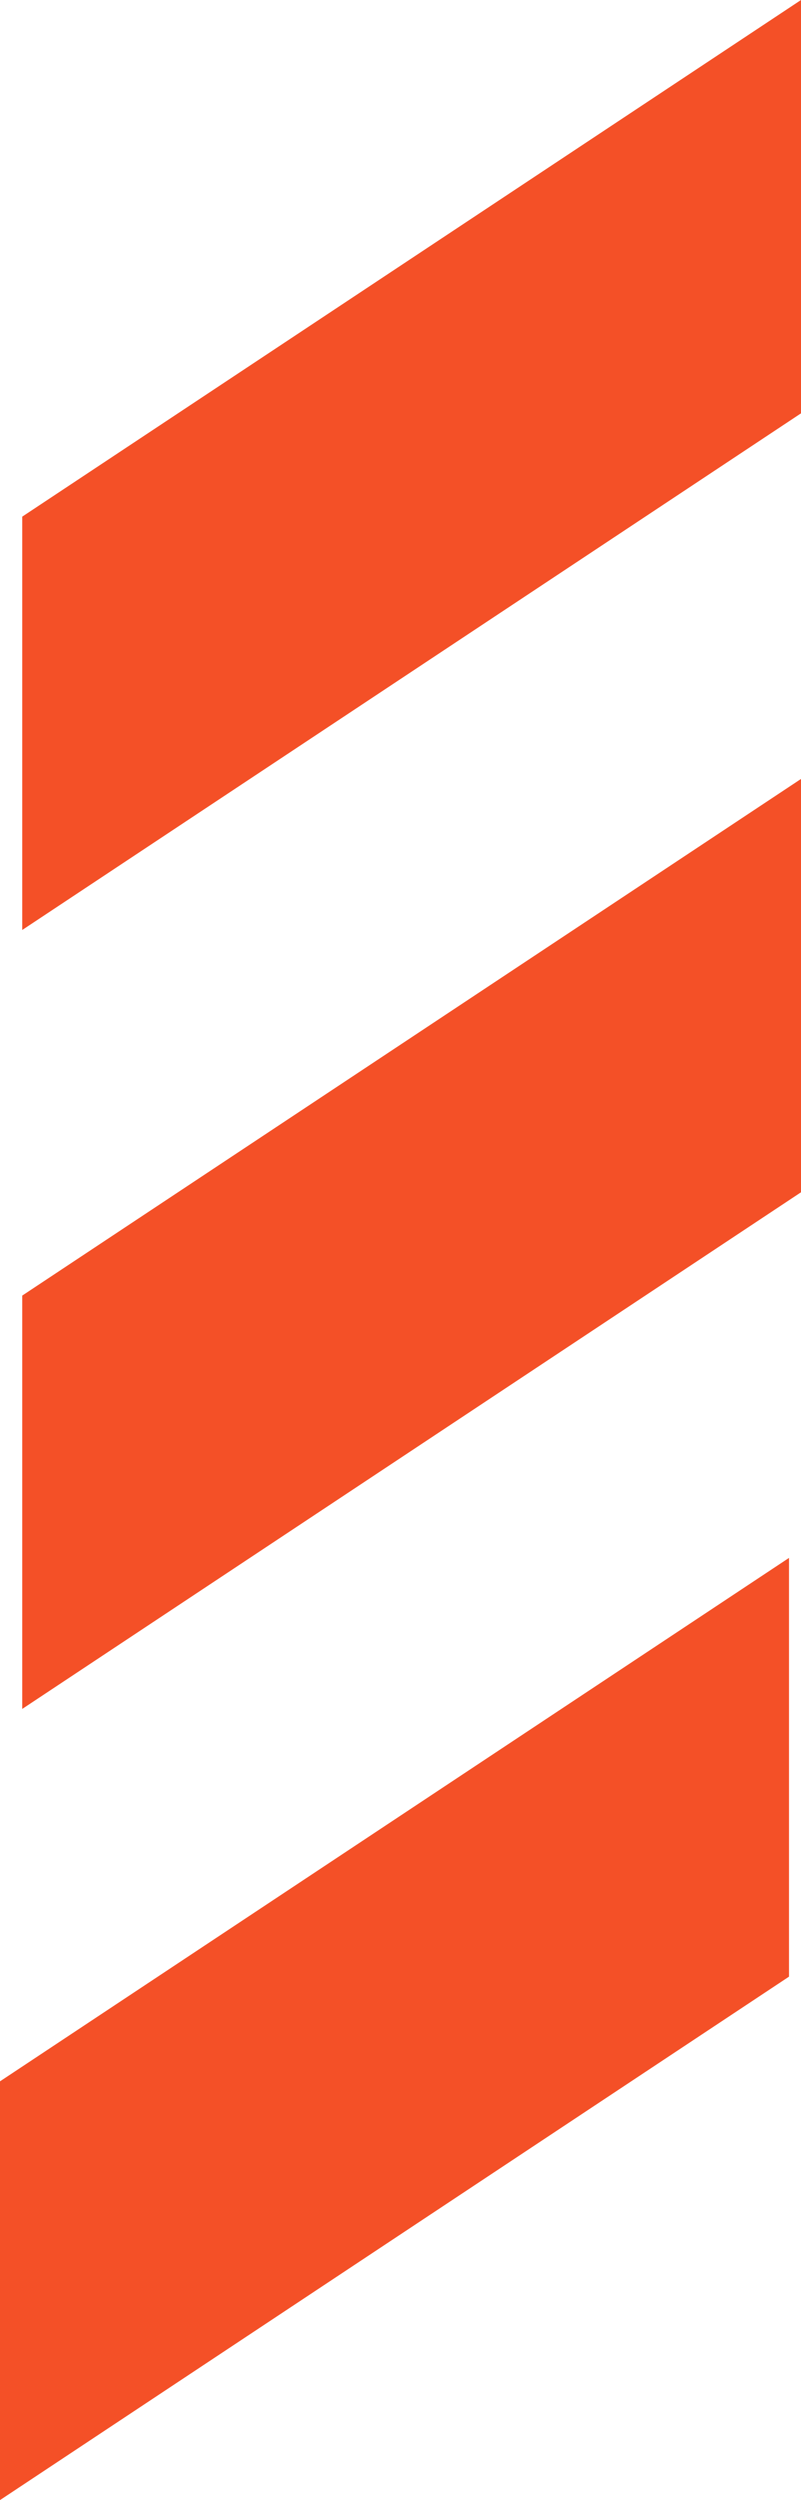 <?xml version="1.0" encoding="utf-8"?>
<svg xmlns="http://www.w3.org/2000/svg" viewBox="0 0 312.05 973.76"><defs><style>.cls-1{fill:#f45027;}</style></defs><g id="Layer_2" data-name="Layer 2"><g id="Layer_1-2" data-name="Layer 1"><polyline class="cls-1" points="8.66 665.61 312.05 464.38 312.05 303.39 8.66 504.62"/><polyline class="cls-1" points="8.66 362.22 312.05 160.99 312.05 0 8.66 201.23"/><polyline class="cls-1" points="0 973.76 307.38 769.88 307.38 606.78 0 810.66"/></g></g></svg>